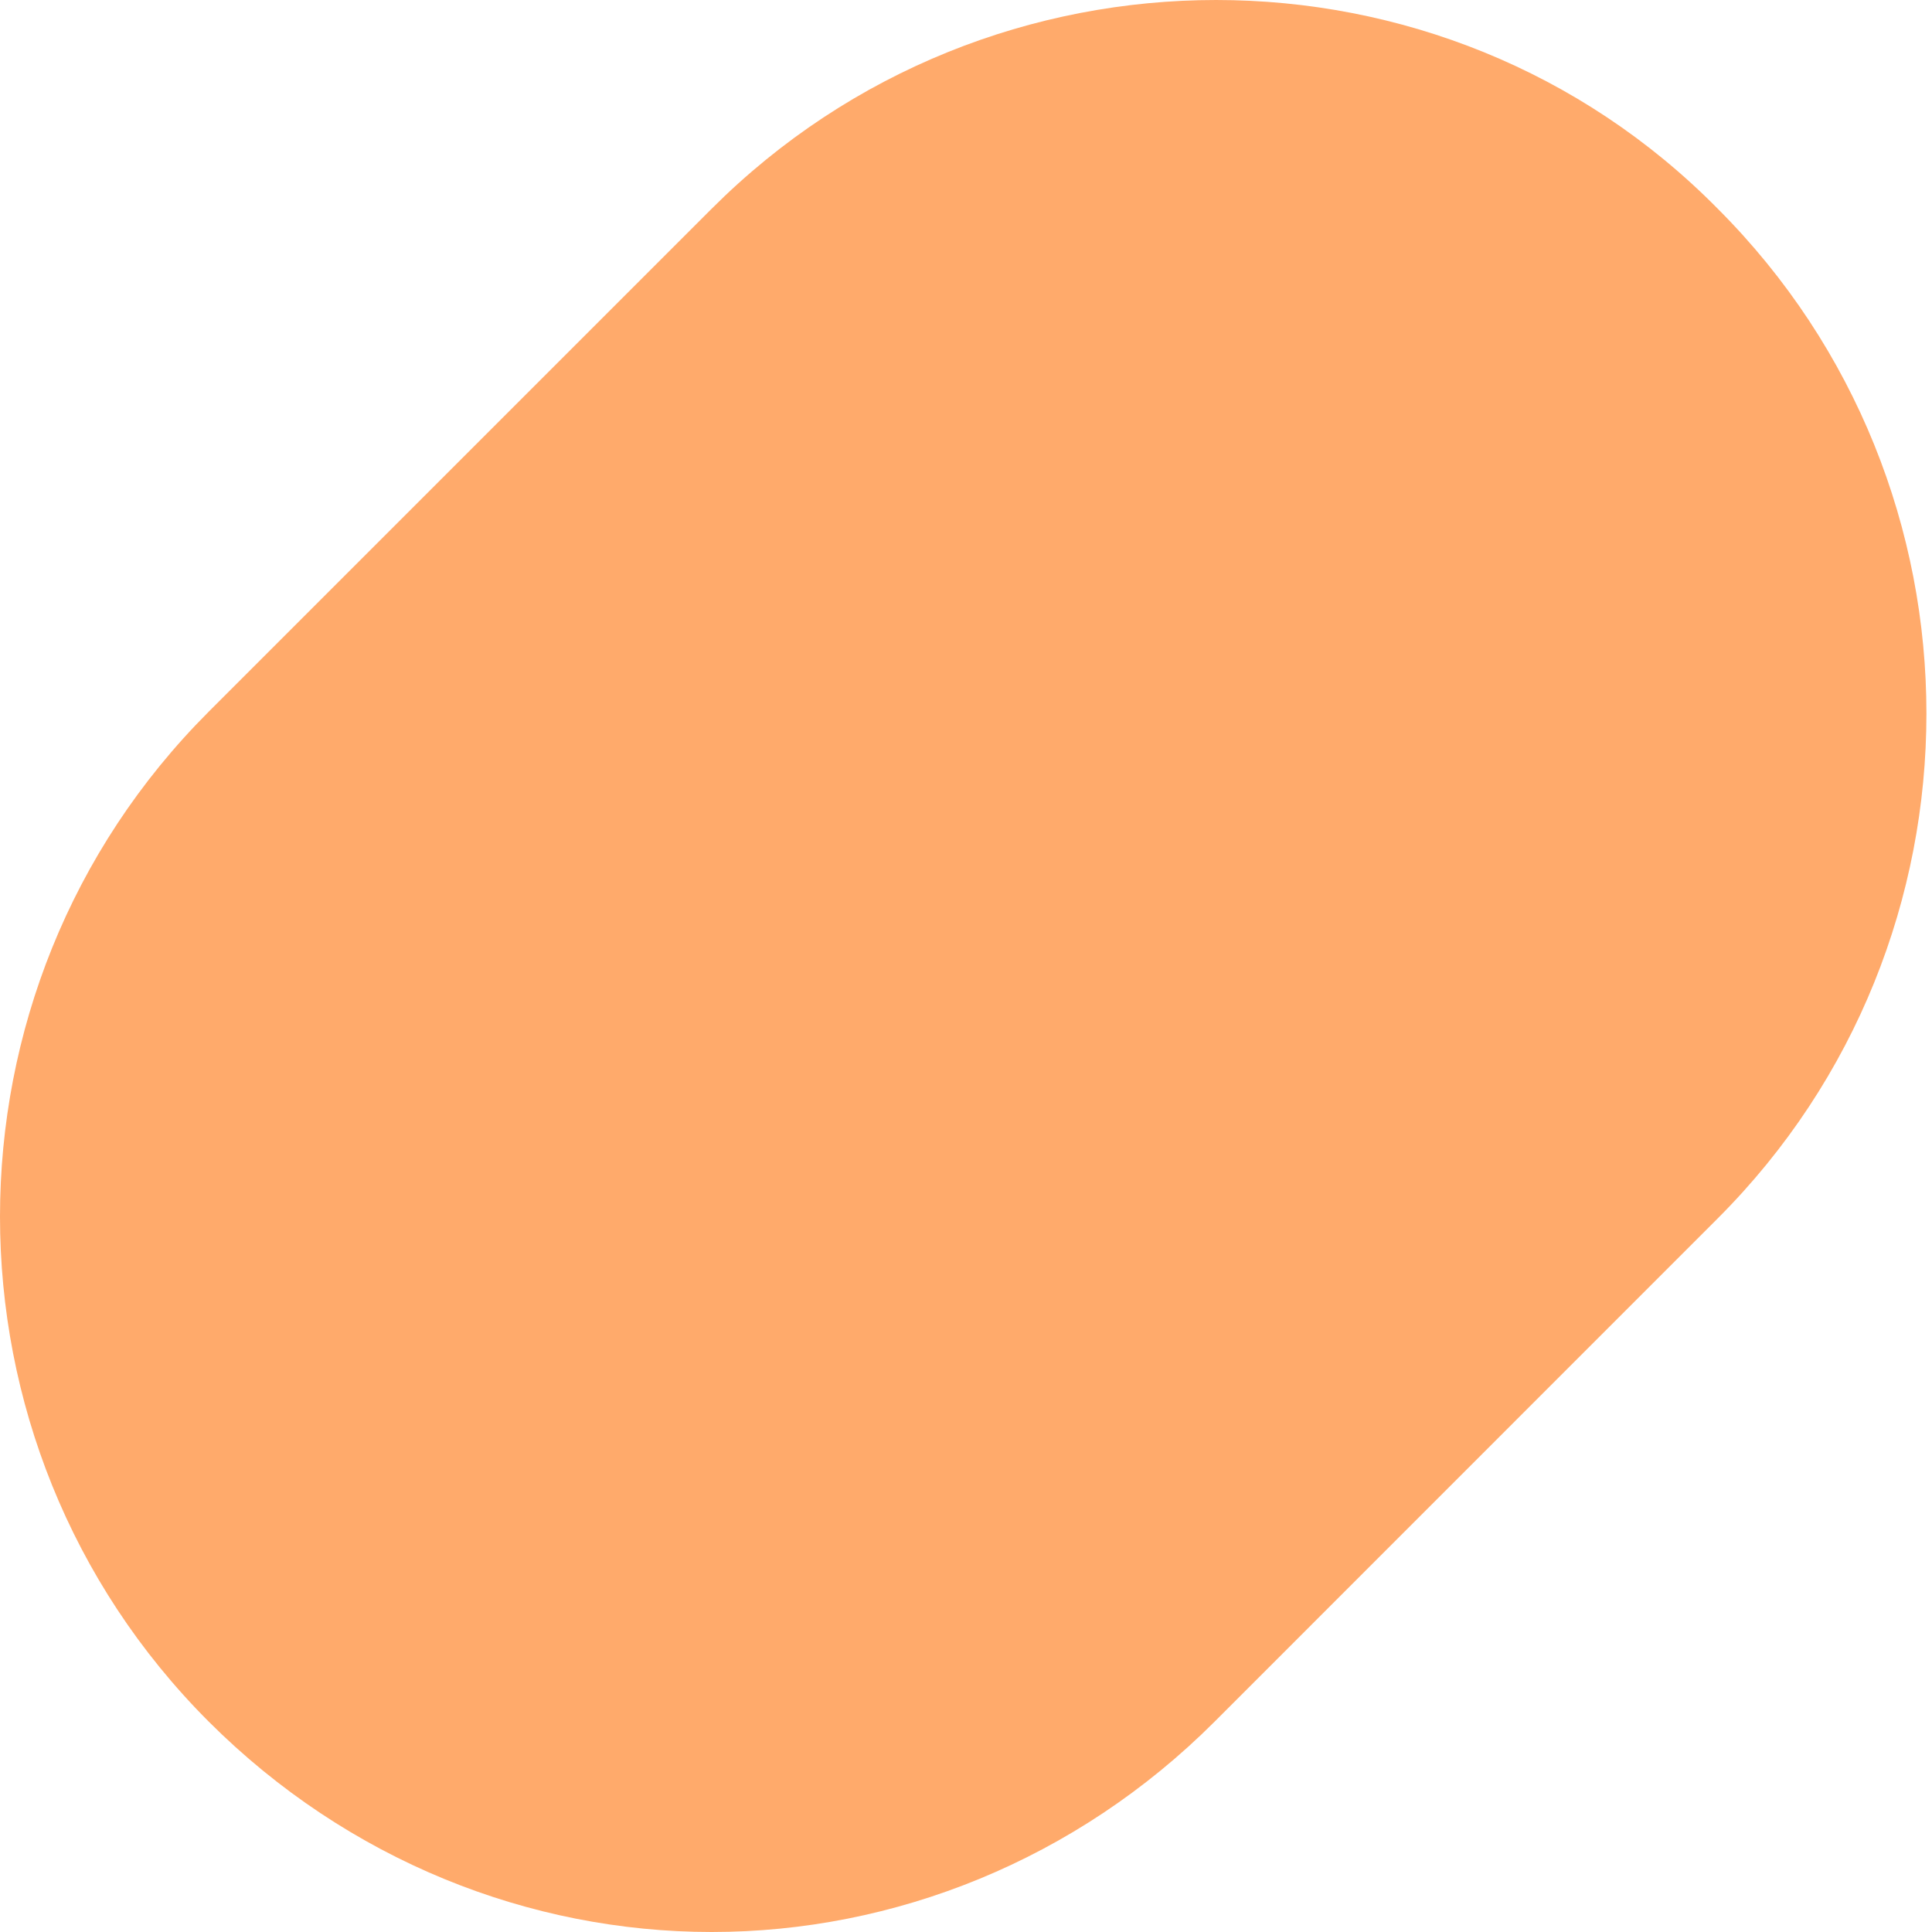 <?xml version="1.0" encoding="UTF-8"?> <svg xmlns="http://www.w3.org/2000/svg" width="15" height="15" viewBox="0 0 15 15" fill="none"> <path d="M5.526 1.62L1.62 5.526C-0.54 7.686 -0.54 11.205 1.62 13.366C2.701 14.446 4.113 15 5.526 15C6.938 15 8.351 14.446 9.431 13.366L13.336 9.46C15.497 7.3 15.497 3.781 13.336 1.62C11.205 -0.54 7.686 -0.54 5.526 1.62Z" fill="#FFAA6B"></path> </svg> 